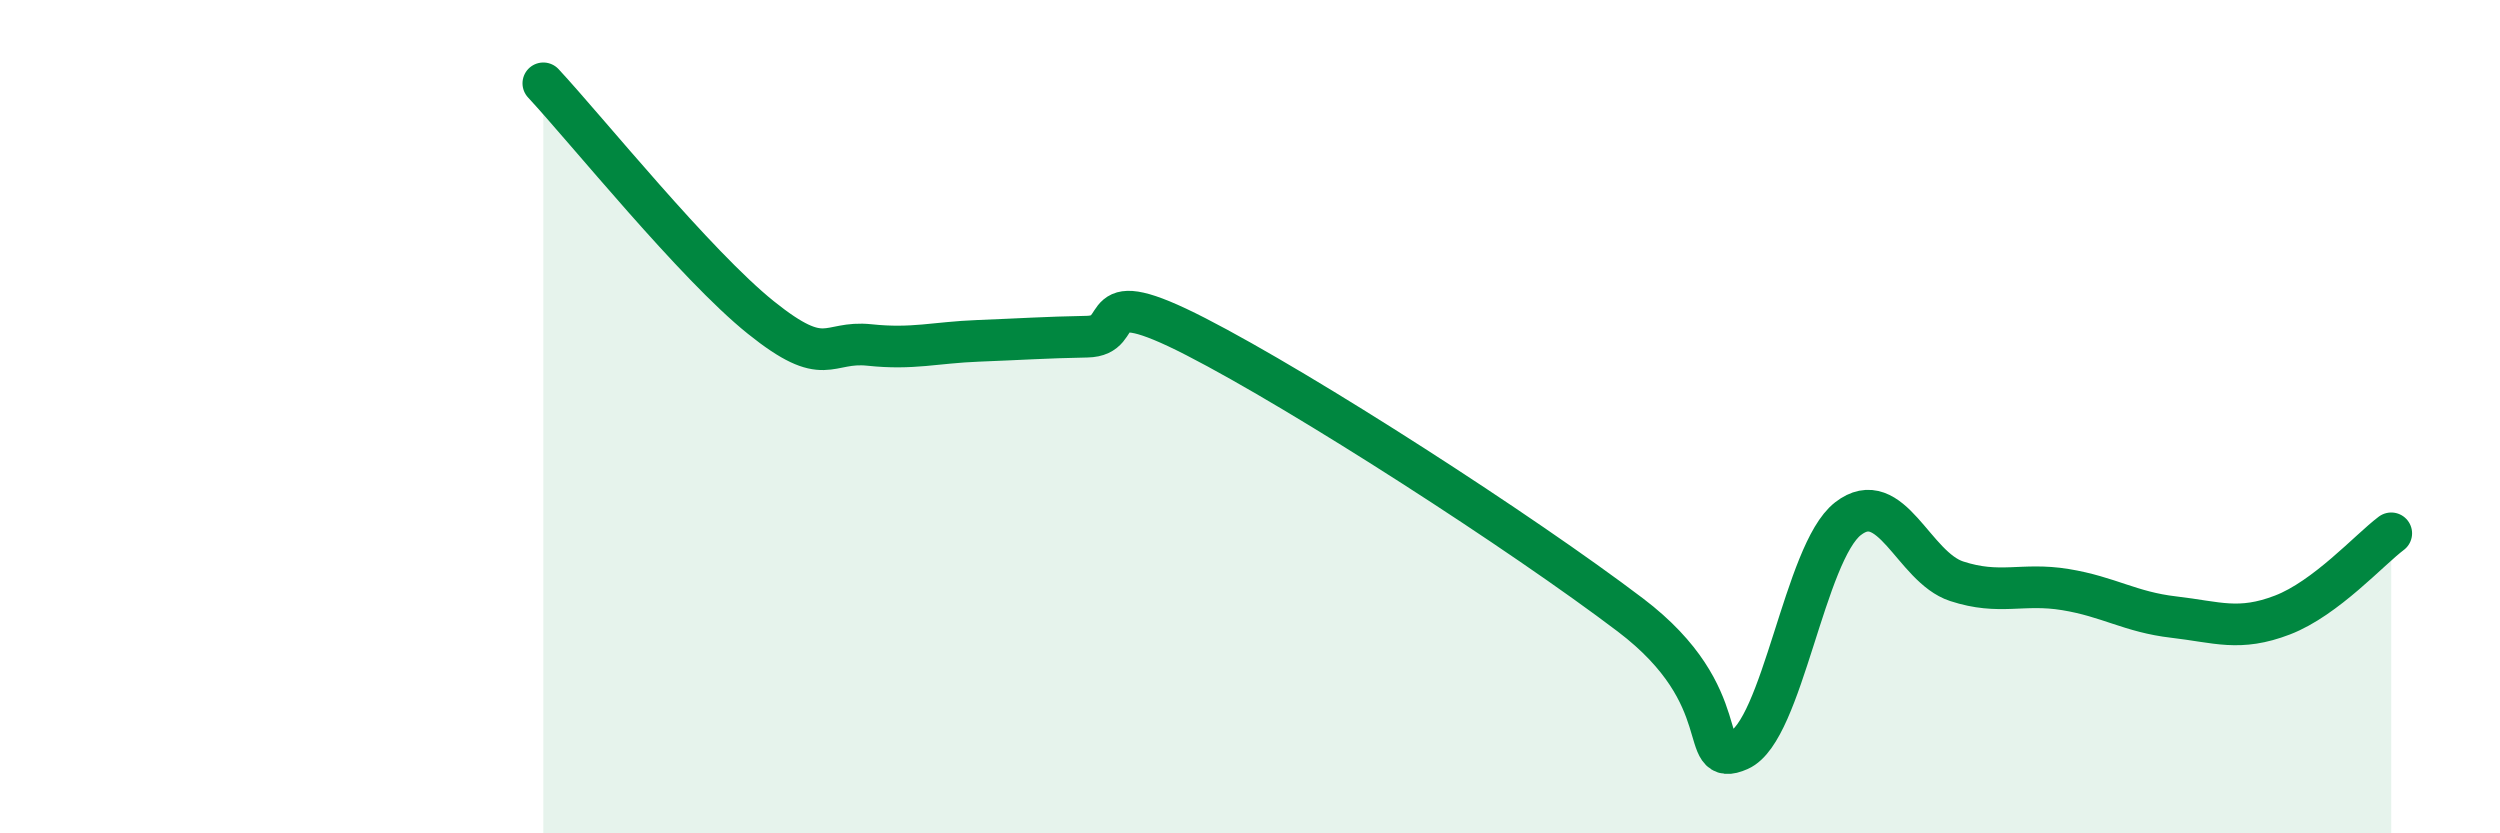 
    <svg width="60" height="20" viewBox="0 0 60 20" xmlns="http://www.w3.org/2000/svg">
      <path
        d="M 13.04,2 C 14.08,3.12 16.69,6.36 18.26,7.62 C 19.83,8.88 19.83,8.17 20.87,8.28 C 21.91,8.39 22.44,8.22 23.48,8.18 C 24.52,8.14 25.05,8.1 26.09,8.08 C 27.13,8.06 26.09,6.74 28.7,8.08 C 31.31,9.42 36.52,12.78 39.13,14.76 C 41.74,16.74 40.7,18.46 41.74,18 C 42.78,17.54 43.31,13.26 44.35,12.45 C 45.39,11.64 45.92,13.61 46.96,13.95 C 48,14.29 48.53,13.98 49.57,14.15 C 50.61,14.32 51.13,14.69 52.17,14.81 C 53.21,14.93 53.74,15.16 54.78,14.76 C 55.82,14.36 56.87,13.19 57.39,12.8L57.39 20L13.04 20Z"
        fill="#008740"
        opacity="0.1"
        stroke-linecap="round"
        stroke-linejoin="round"
      />
      <path
        d="M 13.04,2 C 14.08,3.12 16.69,6.36 18.26,7.62 C 19.83,8.88 19.83,8.17 20.87,8.28 C 21.91,8.39 22.44,8.22 23.48,8.18 C 24.52,8.14 25.05,8.1 26.09,8.08 C 27.13,8.06 26.09,6.74 28.7,8.08 C 31.31,9.42 36.52,12.78 39.13,14.76 C 41.74,16.74 40.7,18.46 41.74,18 C 42.78,17.54 43.31,13.26 44.35,12.45 C 45.39,11.64 45.92,13.61 46.96,13.95 C 48,14.29 48.53,13.98 49.57,14.15 C 50.61,14.32 51.13,14.69 52.17,14.81 C 53.21,14.93 53.74,15.16 54.78,14.76 C 55.82,14.36 56.87,13.19 57.39,12.8"
        stroke="#008740"
        stroke-width="1"
        fill="none"
        stroke-linecap="round"
        stroke-linejoin="round"
      />
    </svg>
  